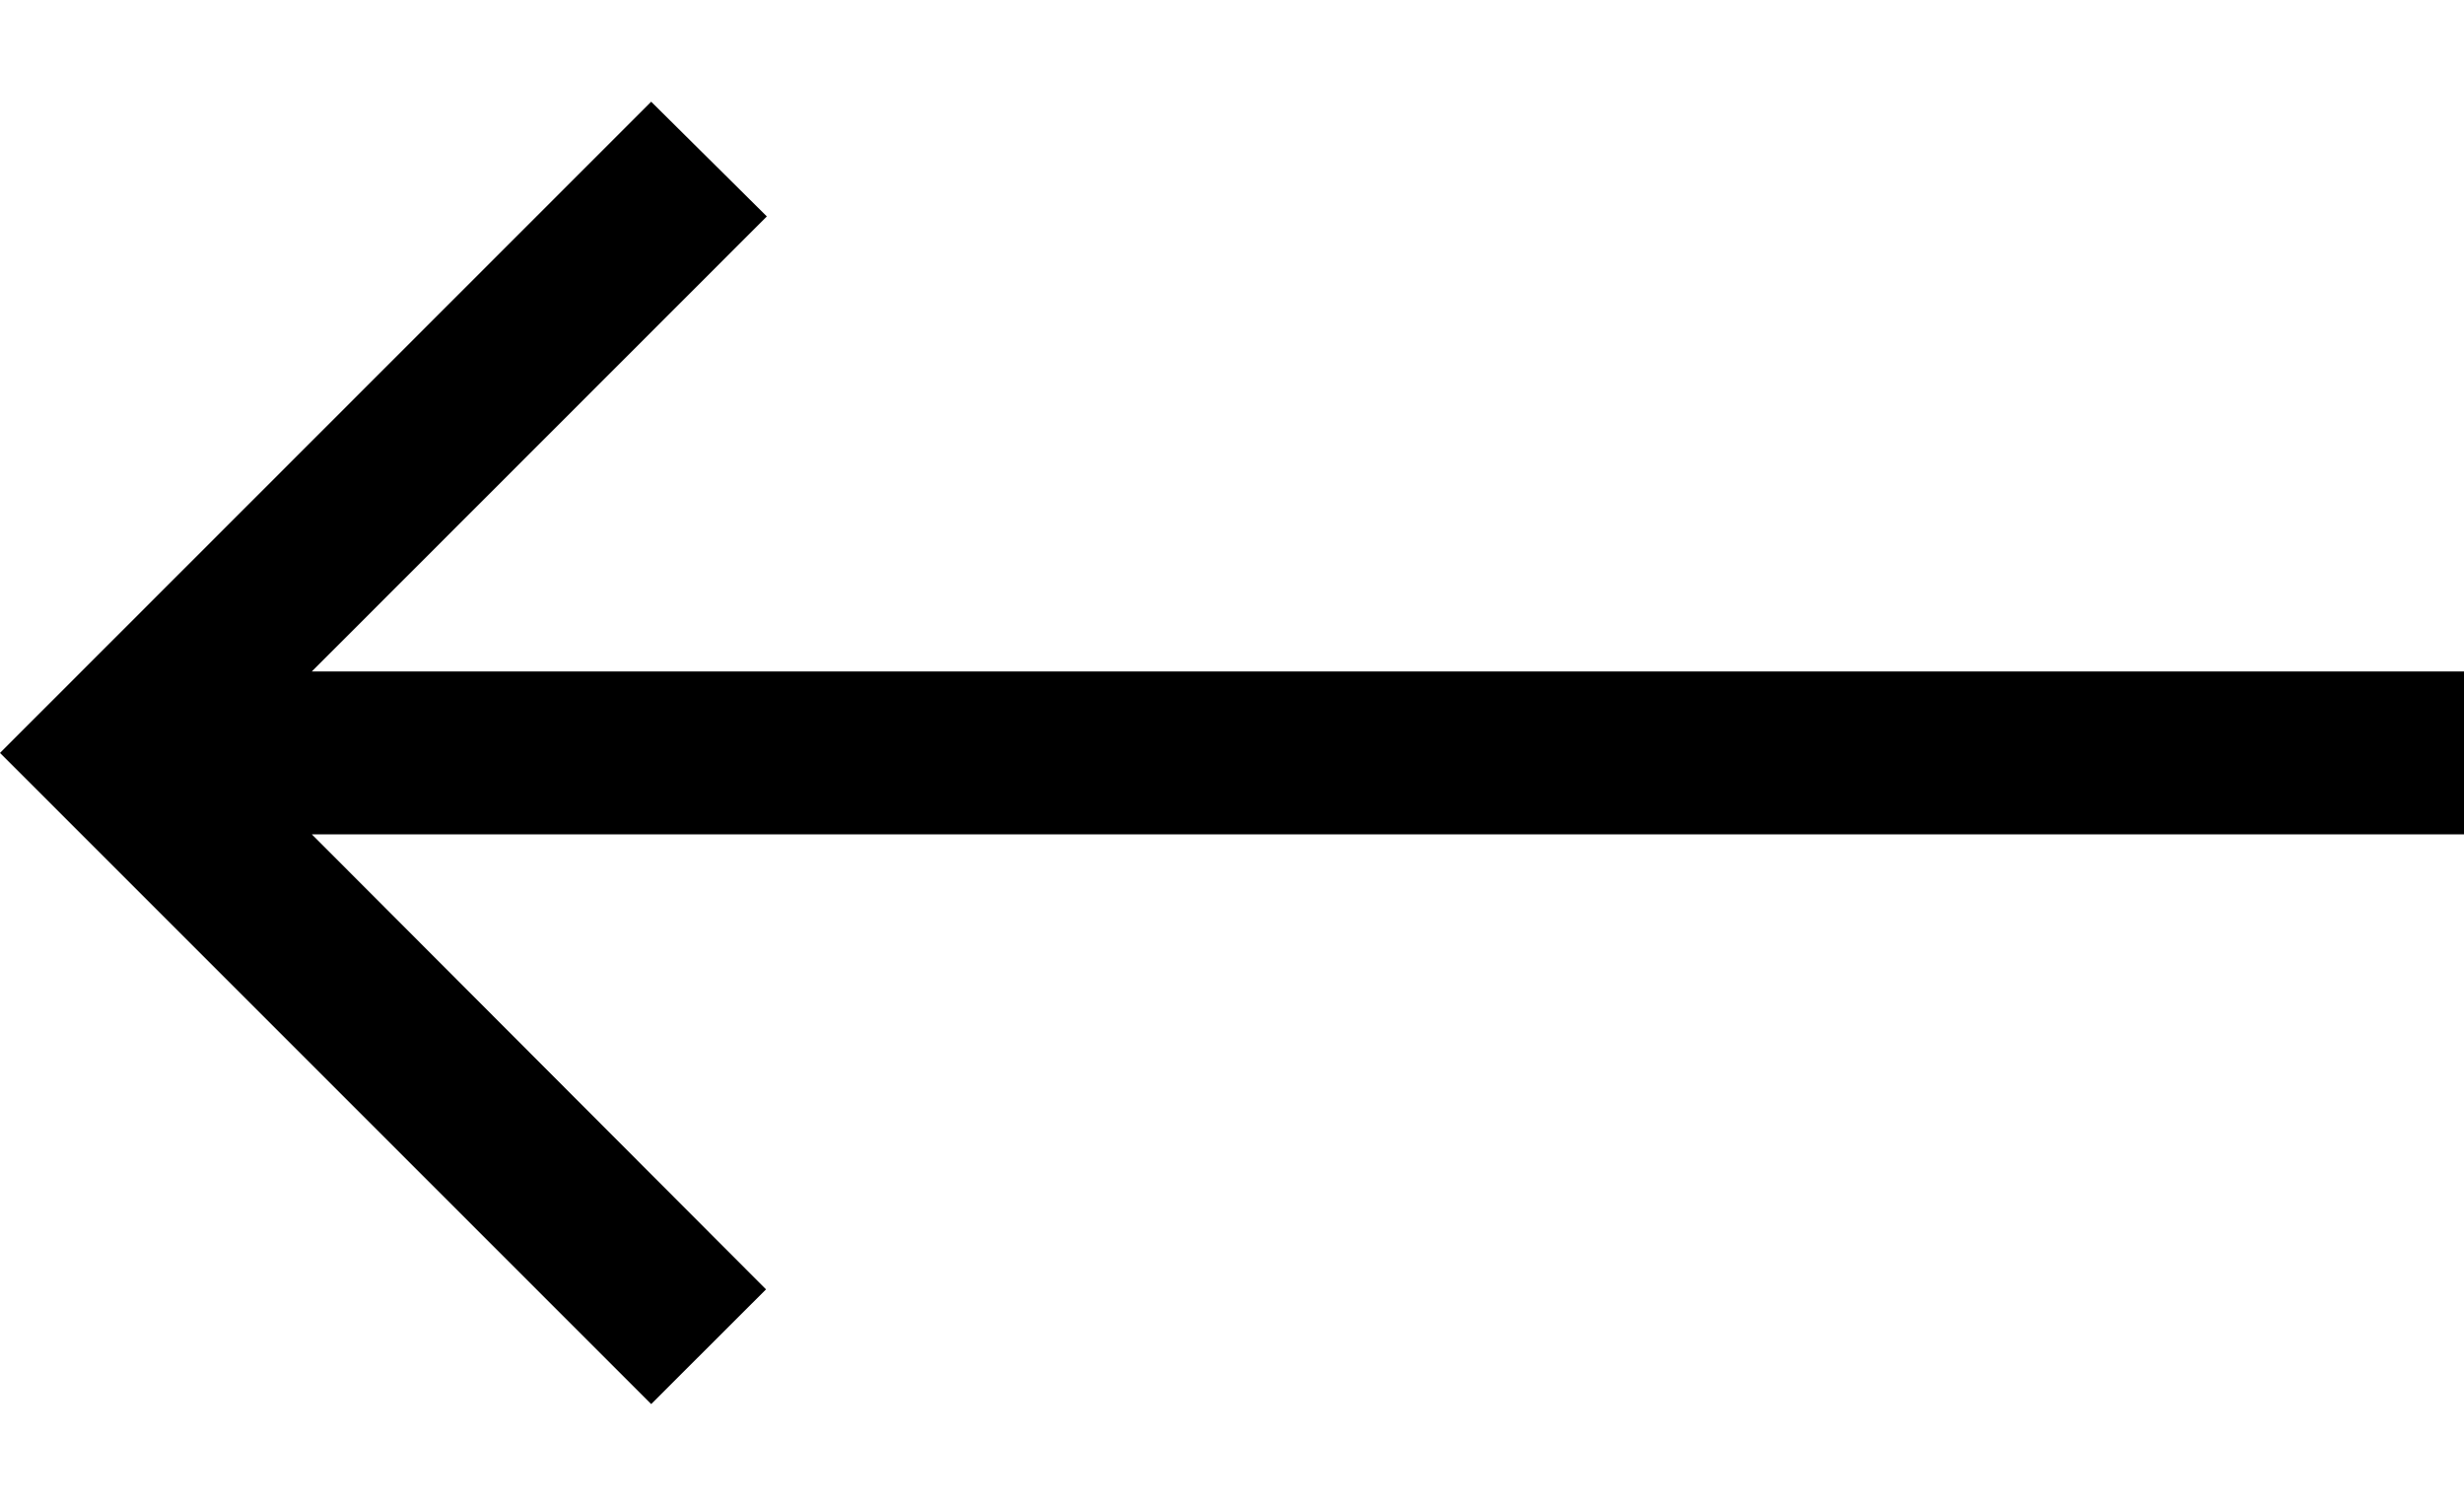 <svg width="18" height="11" viewBox="0 0 18 11" fill="none" xmlns="http://www.w3.org/2000/svg">
<path d="M18 4.905H2.278L5.602 1.581L4.757 0.743L6.10352e-05 5.5L4.757 10.257L5.596 9.419L2.278 6.095H18V4.905Z" fill="black"/>
</svg>
